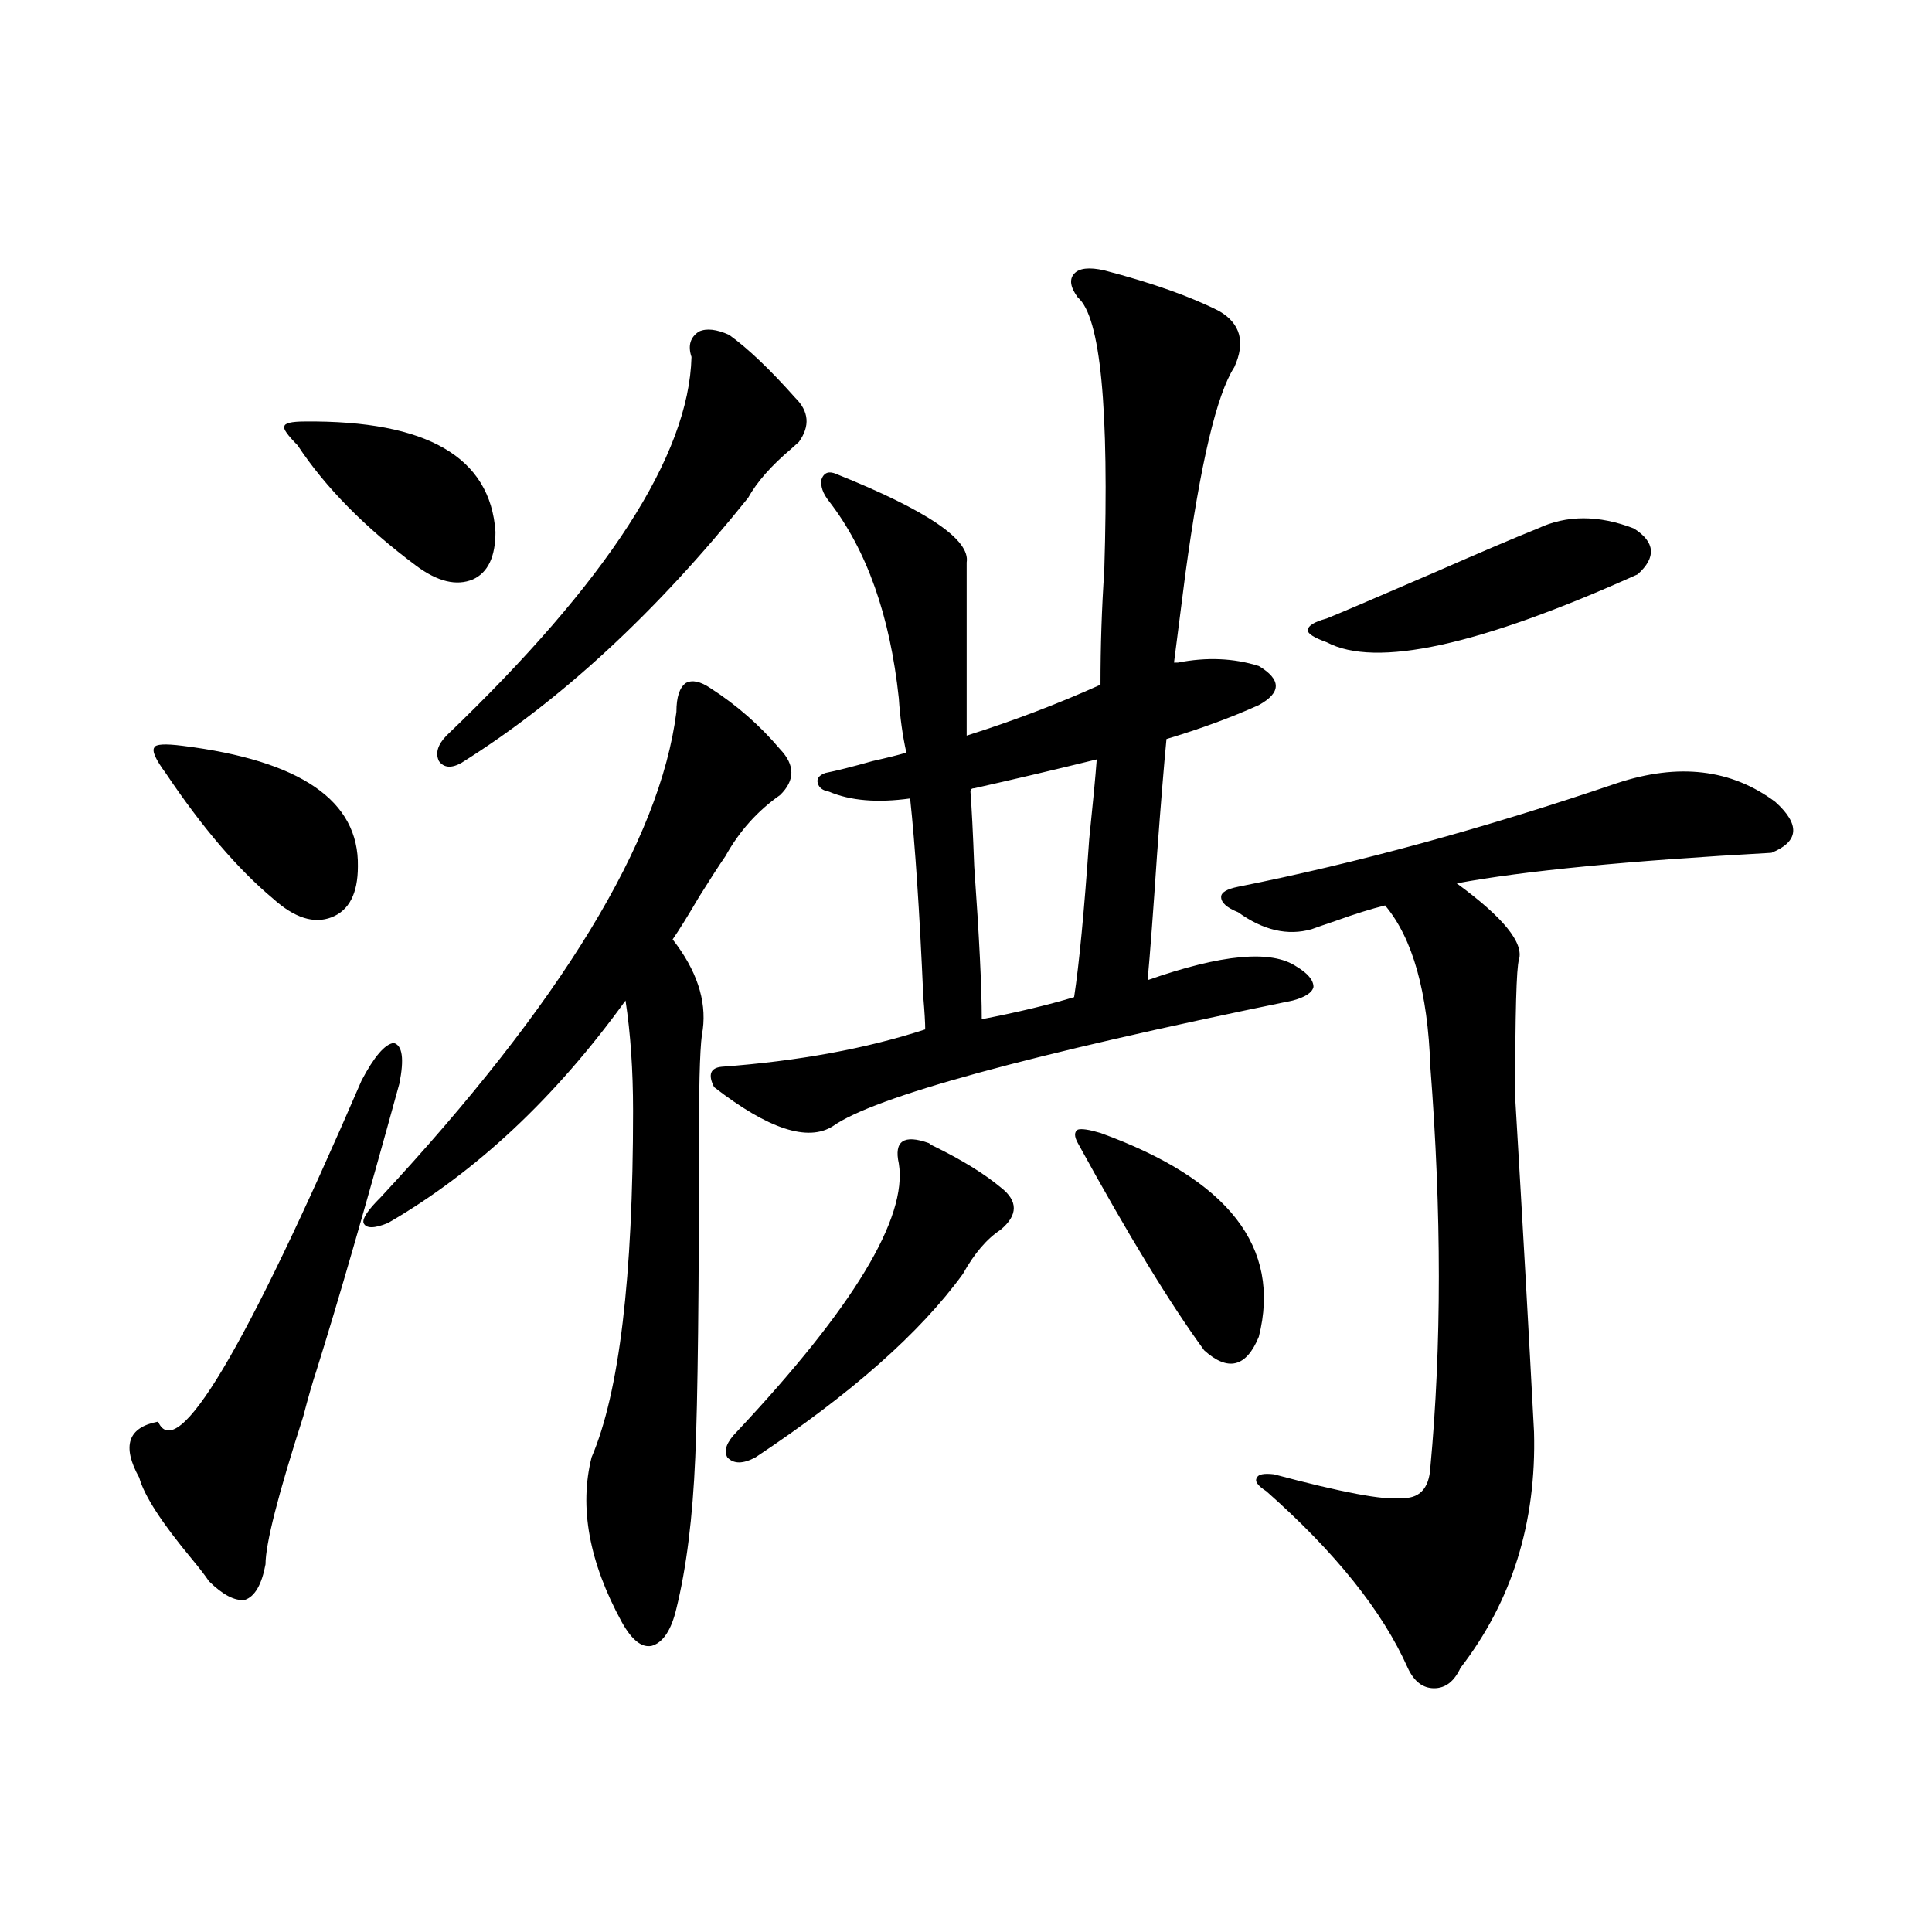 <?xml version="1.0" encoding="utf-8"?>
<!-- Generator: Adobe Illustrator 16.0.0, SVG Export Plug-In . SVG Version: 6.00 Build 0)  -->
<!DOCTYPE svg PUBLIC "-//W3C//DTD SVG 1.1//EN" "http://www.w3.org/Graphics/SVG/1.1/DTD/svg11.dtd">
<svg version="1.1" id="图层_1" xmlns="http://www.w3.org/2000/svg" xmlns:xlink="http://www.w3.org/1999/xlink" x="0px" y="0px"
	 width="1000px" height="1000px" viewBox="0 0 1000 1000" enable-background="new 0 0 1000 1000" xml:space="preserve">
<path d="M206.702,560.938c-17.561,63.872-31.874,113.379-42.926,148.535c-1.951,5.864-4.237,13.774-6.829,23.73
	c-13.018,40.43-19.512,65.918-19.512,76.465c-1.951,10.547-5.533,16.699-10.731,18.457c-5.213,0.591-11.387-2.637-18.536-9.668
	c-1.951-2.925-4.878-6.729-8.78-11.426c-15.609-18.745-24.725-32.808-27.316-42.188c-9.115-16.396-5.854-26.064,9.756-29.004
	c9.756,22.275,44.877-36.611,105.363-176.66c6.494-12.305,12.027-18.745,16.585-19.336
	C208.318,541.025,209.294,548.057,206.702,560.938z M94.51,386.035c61.127,7.622,91.37,28.428,90.729,62.402
	c0,14.063-4.558,22.852-13.658,26.367c-9.115,3.516-19.191,0.303-30.243-9.668c-18.216-15.229-36.752-36.914-55.608-65.039
	c-5.213-7.031-7.164-11.426-5.854-13.184C80.517,385.156,85.395,384.868,94.51,386.035z M157.923,218.164
	c63.078-0.576,95.928,18.457,98.534,57.129c0,12.896-3.902,21.094-11.707,24.609c-8.46,3.516-18.216,1.182-29.268-7.031
	c-26.676-19.912-47.163-40.718-61.462-62.402c-5.213-5.273-7.484-8.486-6.829-9.668
	C147.191,219.043,150.759,218.164,157.923,218.164z M367.674,356.152c13.658,8.789,25.686,19.336,36.097,31.641
	c7.805,8.213,7.805,16.123,0,23.73c-11.707,8.213-21.143,18.76-28.292,31.641c-3.262,4.697-7.805,11.729-13.658,21.094
	c-5.854,9.971-10.411,17.29-13.658,21.973c12.348,15.82,17.561,31.353,15.609,46.582c-1.311,5.864-1.951,23.154-1.951,51.855
	c0,83.799-0.655,140.337-1.951,169.629c-1.311,31.064-4.558,57.129-9.756,78.223c-2.606,11.124-6.829,17.578-12.683,19.336
	c-5.213,1.168-10.411-2.938-15.609-12.305c-16.92-31.05-22.118-59.463-15.609-85.254c14.299-33.398,21.463-93.164,21.463-179.297
	c0-21.094-1.311-40.127-3.902-57.129c-36.432,50.4-77.406,88.77-122.924,115.137c-7.164,2.939-11.387,2.939-12.683,0
	c-0.655-2.334,2.271-6.729,8.78-13.184c93.656-100.771,144.707-184.57,153.167-251.367c0-7.607,1.616-12.593,4.878-14.941
	C358.238,351.758,362.461,352.637,367.674,356.152z M377.43,173.34c9.756,7.031,21.128,17.881,34.146,32.52
	c7.149,7.031,7.805,14.653,1.951,22.852c-0.655,0.591-1.951,1.758-3.902,3.516c-10.411,8.789-17.896,17.29-22.438,25.488
	c-47.483,59.189-96.918,104.893-148.289,137.109c-5.213,2.939-9.115,2.637-11.707-0.879c-1.951-4.092-0.655-8.486,3.902-13.184
	c83.245-79.678,125.516-145.02,126.826-195.996c-1.951-5.85-0.655-10.244,3.902-13.184
	C365.723,169.824,370.921,170.415,377.43,173.34z M609.619,342.969c14.954-2.925,28.933-2.334,41.95,1.758
	c11.707,7.031,11.707,13.774,0,20.215c-14.313,6.455-30.243,12.305-47.804,17.578c-1.311,13.486-2.927,33.398-4.878,59.766
	c-1.951,29.307-3.582,50.977-4.878,65.039c38.368-13.472,64.054-15.82,77.071-7.031c5.854,3.516,8.78,7.031,8.78,10.547
	c-0.655,2.939-4.237,5.273-10.731,7.031c-137.237,28.125-216.58,49.81-238.043,65.039c-13.018,8.213-33.505,1.47-61.462-20.215
	c-3.262-6.44-1.951-9.956,3.902-10.547c39.664-2.925,74.785-9.365,105.363-19.336c0-3.516-0.335-9.077-0.976-16.699
	c-1.951-44.521-4.237-78.799-6.829-102.832c-16.92,2.349-30.898,1.182-41.95-3.516c-3.262-0.576-5.213-2.046-5.854-4.395
	c-0.655-2.334,0.641-4.092,3.902-5.273c5.854-1.167,13.979-3.213,24.39-6.152c7.805-1.758,13.658-3.213,17.561-4.395
	c-1.951-8.789-3.262-18.154-3.902-28.125c-4.558-42.764-16.585-76.753-36.097-101.953c-3.262-4.092-4.558-7.91-3.902-11.426
	c1.296-3.516,3.902-4.395,7.805-2.637c46.828,18.76,69.267,33.989,67.315,45.703v61.523v28.125
	c24.055-7.607,47.148-16.396,69.267-26.367c0-19.912,0.641-39.551,1.951-58.887c2.592-84.375-1.951-131.533-13.658-141.504
	c-3.902-5.273-4.558-9.365-1.951-12.305c2.592-2.925,7.805-3.516,15.609-1.758c24.71,6.455,44.542,13.486,59.511,21.094
	c11.052,6.455,13.658,16.123,7.805,29.004c-9.115,14.063-17.561,49.81-25.365,107.227c-0.655,5.273-1.631,12.896-2.927,22.852
	c-1.311,9.971-2.286,17.578-2.927,22.852H609.619z M480.842,591.699c0.641,0.591,1.616,1.182,2.927,1.758
	c14.299,7.031,25.686,14.063,34.146,21.094c9.101,7.031,9.101,14.365,0,21.973c-7.164,4.697-13.658,12.305-19.512,22.852
	c-22.118,30.474-57.895,62.114-107.314,94.922c-6.509,3.516-11.387,3.516-14.634,0c-1.951-3.516-0.335-7.91,4.878-13.184
	c60.486-64.448,88.443-110.742,83.9-138.867c-1.311-5.85-0.655-9.668,1.951-11.426C469.775,589.063,474.333,589.365,480.842,591.699
	z M555.962,516.113c2.592-16.987,5.198-44.233,7.805-81.738c1.951-18.745,3.247-32.52,3.902-41.309
	c-21.463,5.273-42.605,10.259-63.413,14.941c-1.311,0-1.951,0.591-1.951,1.758c0.641,8.213,1.296,21.094,1.951,38.672
	c2.592,36.338,3.902,62.705,3.902,79.102C526.359,524.023,542.304,520.22,555.962,516.113z M569.62,586.426
	c66.34,24.033,93.656,59.189,81.949,105.469c-6.509,15.82-15.944,18.169-28.292,7.031c-17.561-24.019-39.358-59.766-65.364-107.227
	c-1.951-3.516-1.951-5.85,0-7.031C559.864,584.092,563.767,584.668,569.62,586.426z M836.931,405.371
	c31.859-10.547,59.176-7.319,81.949,9.668c13.003,11.729,12.348,20.518-1.951,26.367c-74.145,4.106-128.457,9.38-162.923,15.82
	c24.055,17.578,34.786,30.762,32.194,39.551c-1.311,4.106-1.951,27.837-1.951,71.191c3.902,65.63,7.149,123.35,9.756,173.145
	c1.296,46.885-11.387,87.603-38.048,122.168c-3.262,7.031-7.805,10.547-13.658,10.547s-10.411-3.516-13.658-10.547
	c-13.018-29.306-37.407-59.766-73.169-91.406c-4.558-2.925-6.188-5.273-4.878-7.031c0.641-1.758,3.567-2.334,8.78-1.758
	c35.121,9.38,56.904,13.486,65.364,12.305c9.756,0.591,14.954-4.683,15.609-15.82c5.854-62.69,5.854-131.836,0-207.422
	c-1.311-38.672-9.115-66.494-23.414-83.496c-7.164,1.758-15.609,4.395-25.365,7.91c-5.213,1.758-9.436,3.228-12.683,4.395
	c-12.362,3.516-25.045,0.591-38.048-8.789c-5.854-2.334-8.78-4.971-8.78-7.91c0-2.334,2.927-4.092,8.78-5.273
	C702.62,446.68,767.984,428.813,836.931,405.371z M845.711,273.535c11.052,7.031,11.707,14.941,1.951,23.73
	c-81.949,36.914-135.606,48.643-160.972,35.156c-6.509-2.334-9.756-4.395-9.756-6.152c0-2.334,3.247-4.395,9.756-6.152
	c5.854-2.334,24.39-10.244,55.608-23.73c24.055-10.547,41.95-18.154,53.657-22.852C810.91,266.504,827.495,266.504,845.711,273.535z
	"/>
</svg>
